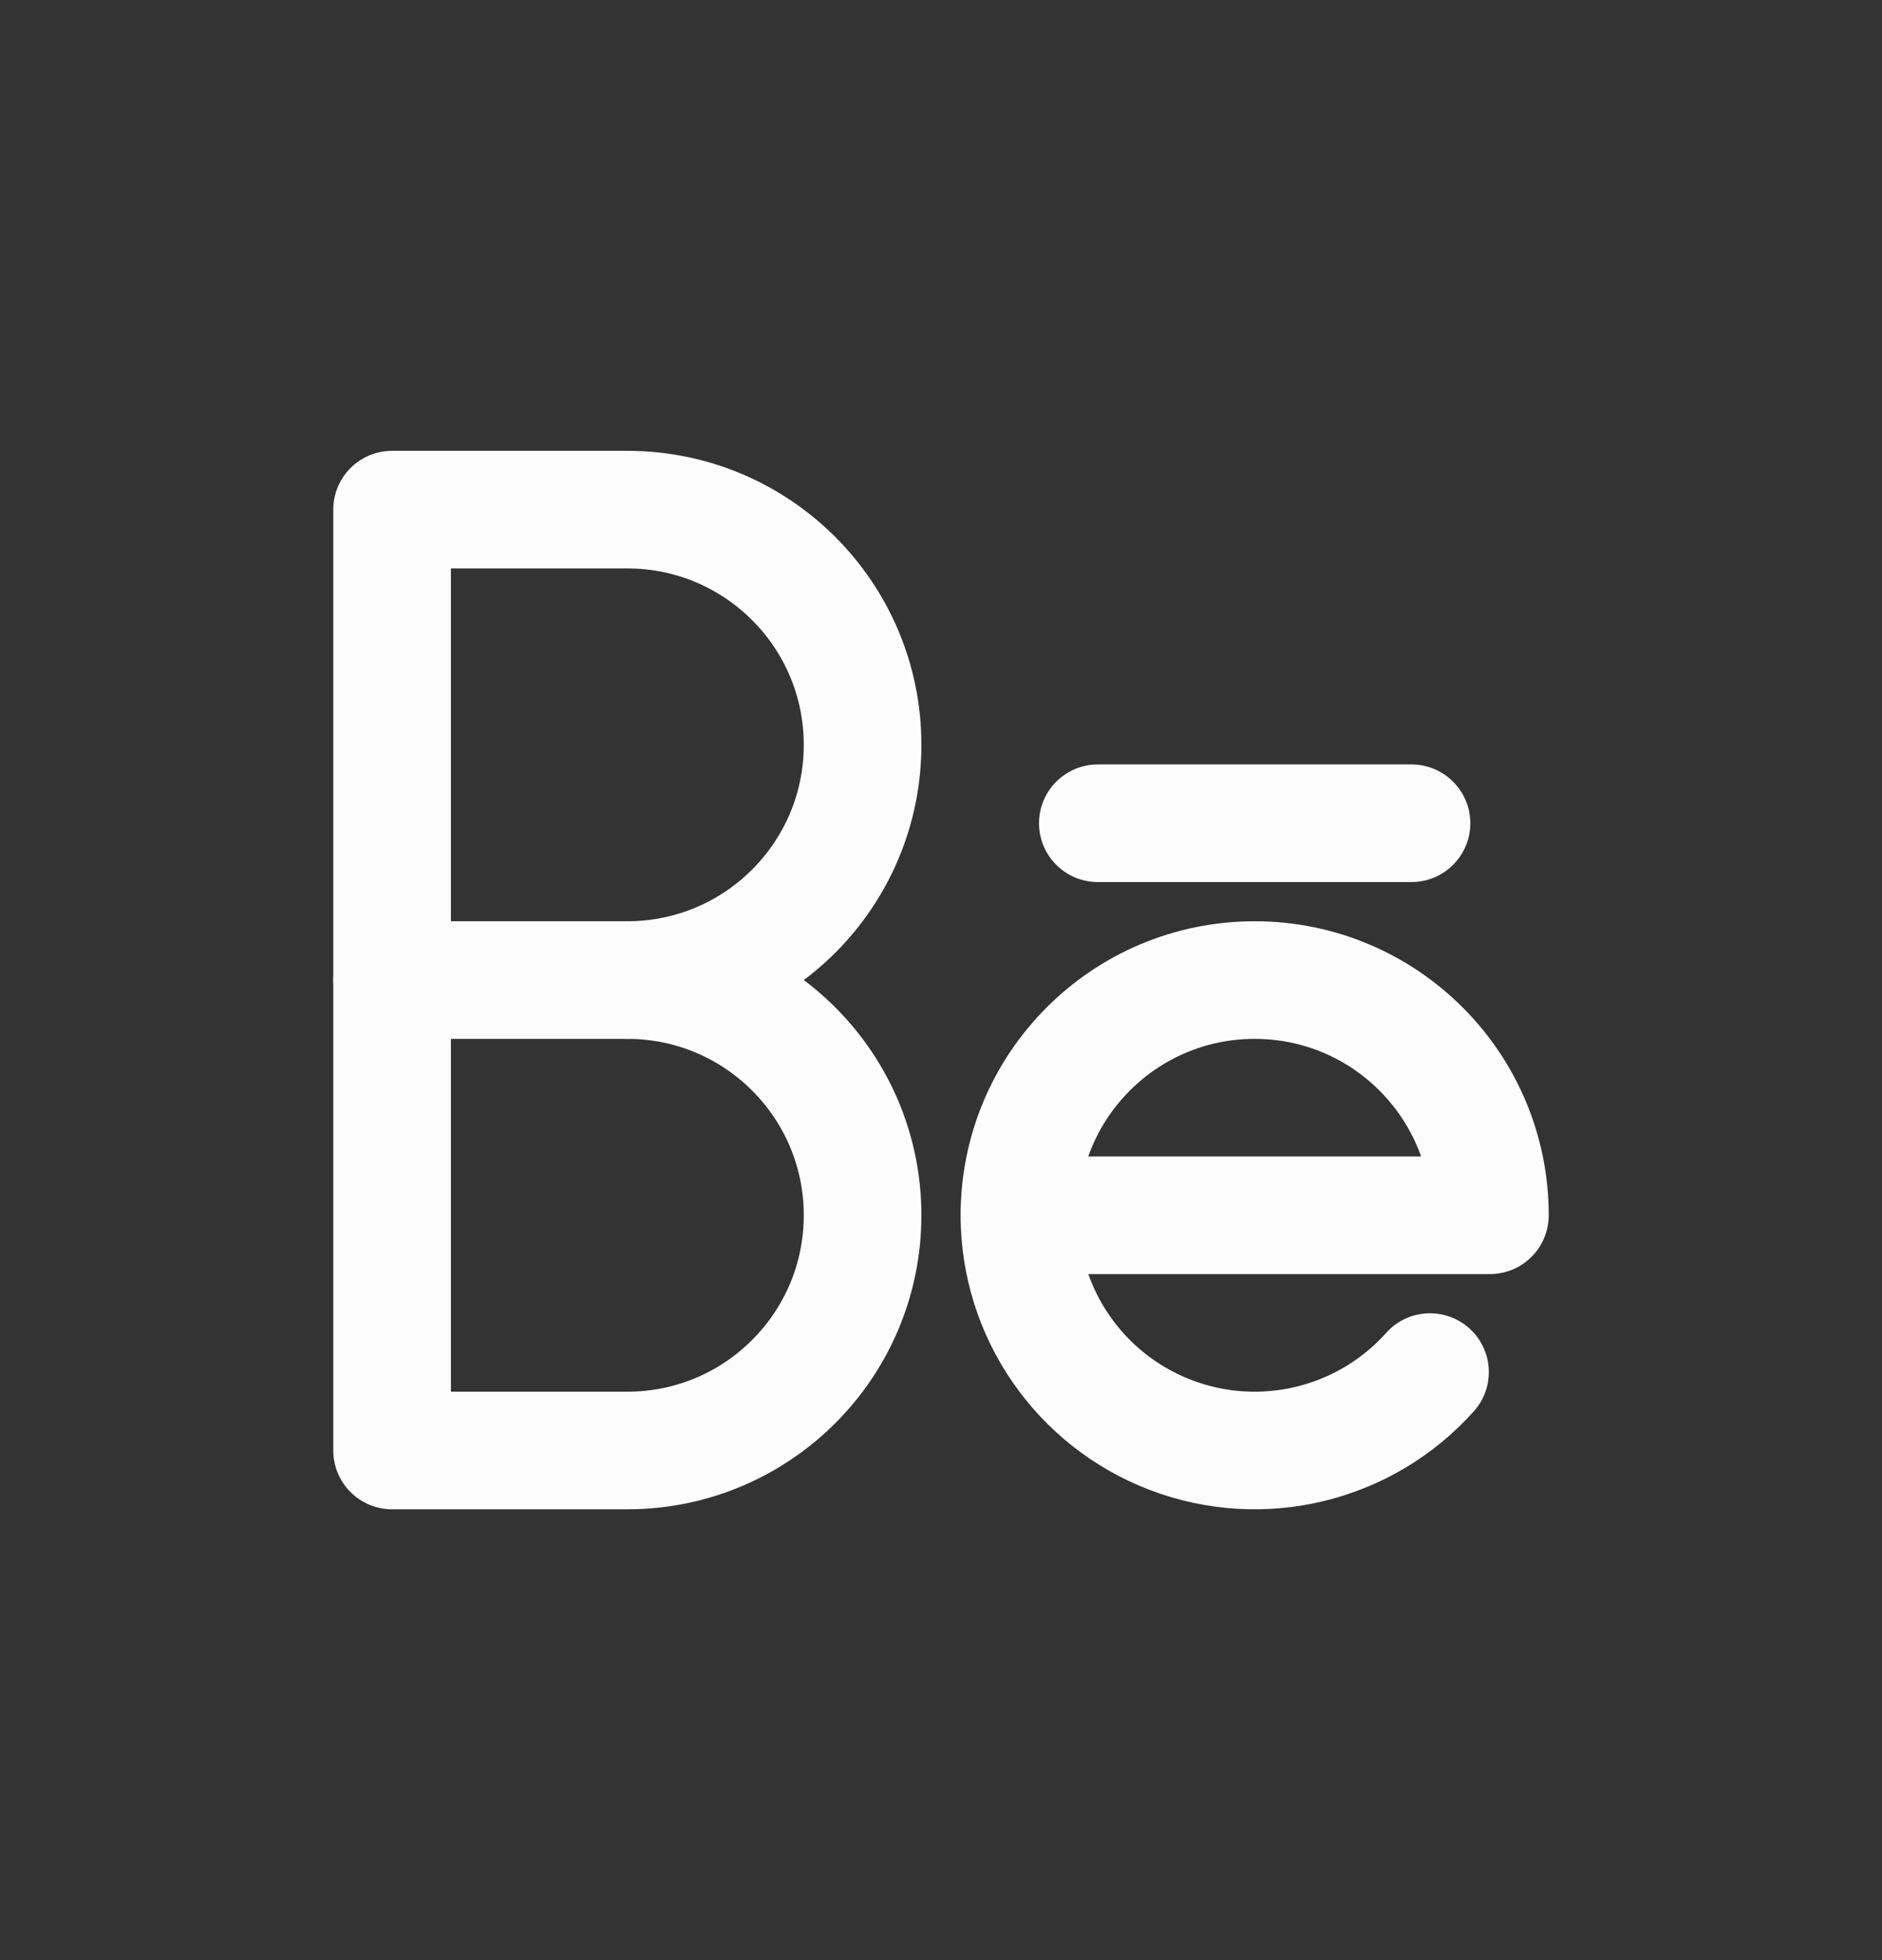 <svg width="24" height="25" viewBox="0 0 24 25" fill="none" xmlns="http://www.w3.org/2000/svg">
<rect x="0" y="0" width="24" height="25" fill="#333333" stroke="none"/>
<path fill-rule="evenodd" clip-rule="evenodd" d="M5 12.5V6.5H8C9.657 6.5 11 7.843 11 9.5C11 11.157 9.657 12.5 8 12.5C9.657 12.5 11 13.843 11 15.5C11 17.157 9.657 18.5 8 18.5H5V12.5Z" stroke="#FCFCFC" stroke-width="1.5" stroke-linecap="round" stroke-linejoin="round"/>
<path fill-rule="evenodd" clip-rule="evenodd" d="M19 15.5C19 13.843 17.657 12.5 16 12.5C14.343 12.5 13 13.843 13 15.5H19Z" stroke="#FCFCFC" stroke-width="1.5" stroke-linecap="round" stroke-linejoin="round"/>
<path d="M5 11.75C4.586 11.75 4.25 12.086 4.25 12.5C4.25 12.914 4.586 13.25 5 13.25V11.75ZM8 13.25C8.414 13.25 8.75 12.914 8.75 12.5C8.75 12.086 8.414 11.75 8 11.75V13.25ZM13.75 15.5C13.75 15.086 13.414 14.75 13 14.75C12.586 14.75 12.25 15.086 12.25 15.5L13.75 15.5ZM14.93 18.302L14.662 19.003L14.93 18.302ZM18.795 18C19.071 17.691 19.045 17.217 18.736 16.941C18.427 16.665 17.953 16.691 17.677 17L18.795 18ZM18 11.25C18.414 11.25 18.75 10.914 18.75 10.5C18.75 10.086 18.414 9.75 18 9.75V11.25ZM14 9.75C13.586 9.75 13.25 10.086 13.25 10.5C13.25 10.914 13.586 11.25 14 11.25V9.75ZM5 12.5V13.25H8V12.5V11.75H5V12.5ZM13 15.5L12.25 15.5C12.25 17.055 13.21 18.448 14.662 19.003L14.93 18.302L15.197 17.602C14.326 17.269 13.75 16.433 13.75 15.5L13 15.5ZM14.93 18.302L14.662 19.003C16.114 19.558 17.758 19.159 18.795 18L18.236 17.5L17.677 17C17.055 17.695 16.069 17.935 15.197 17.602L14.93 18.302ZM18 10.5V9.75H14V10.5V11.25H18V10.5Z" fill="#FCFCFC"/>
</svg>
